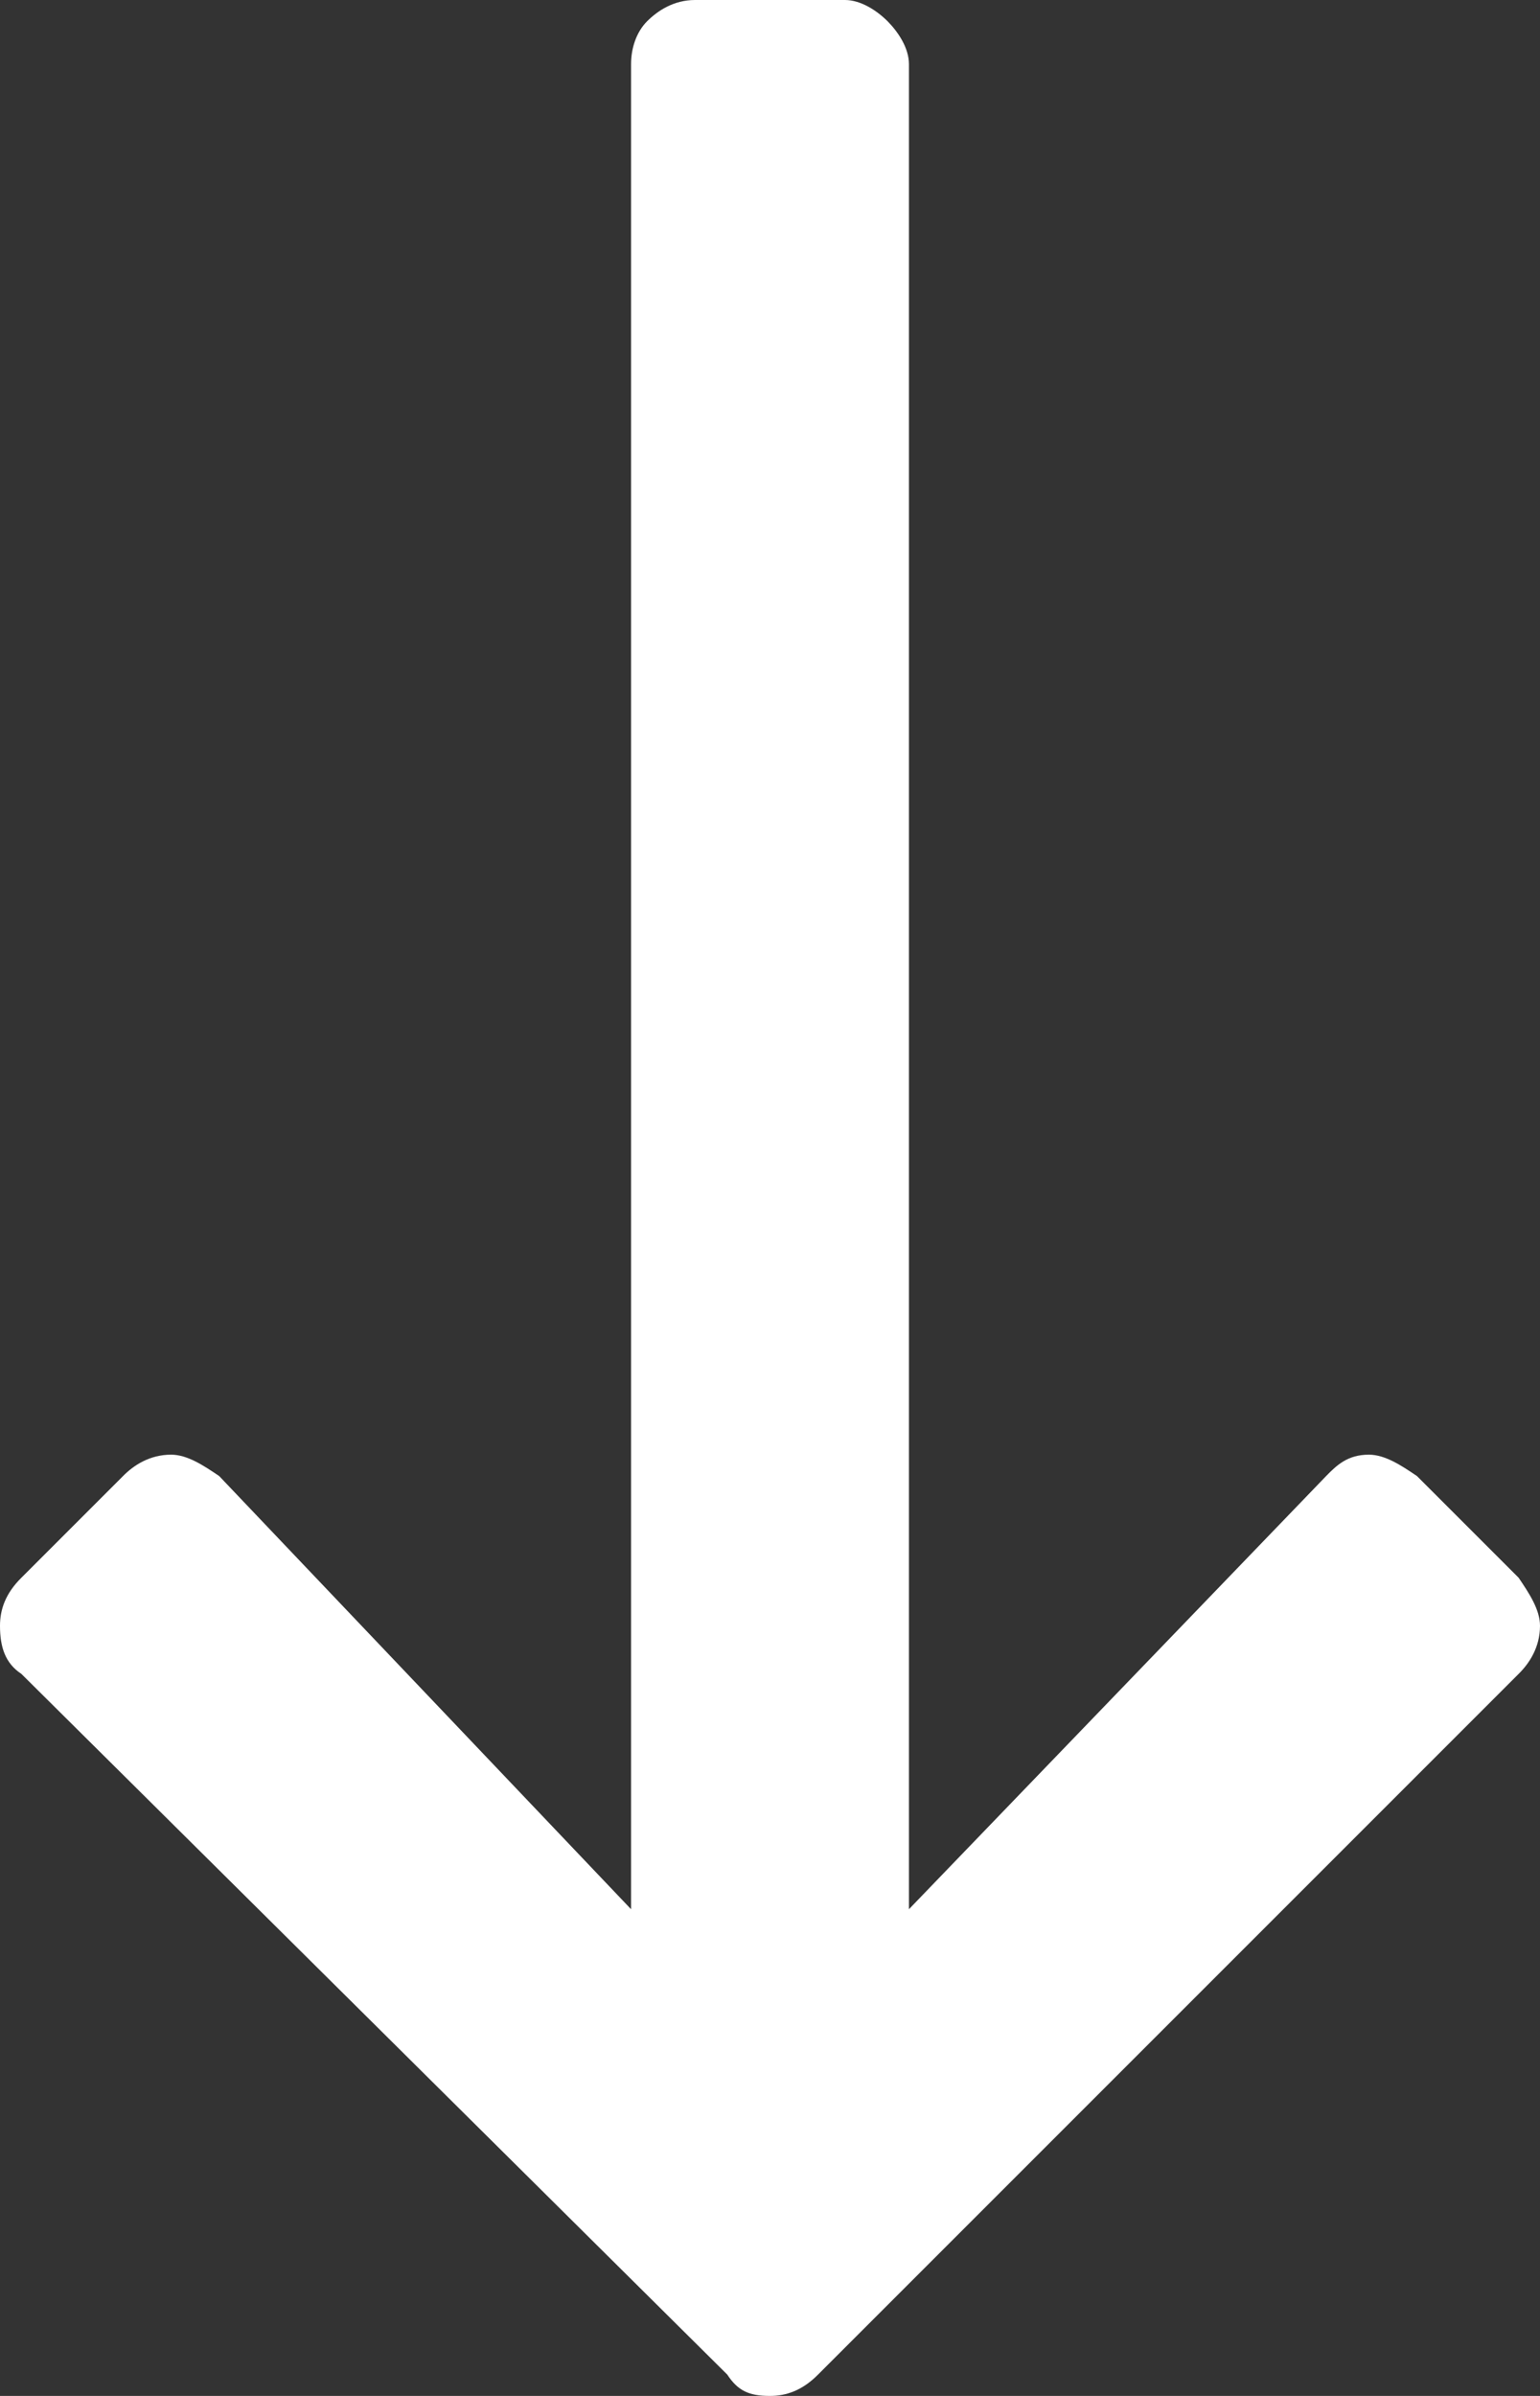 <?xml version="1.0" encoding="utf-8"?>
<svg xmlns="http://www.w3.org/2000/svg" fill="none" height="100%" overflow="visible" preserveAspectRatio="none" style="display: block;" viewBox="0 0 9 14" width="100%">
<rect x="0" y="0" width="9" height="14" fill="#333333" stroke="none"/>
<path d="M8.875 9.219C8.938 9.312 9 9.406 9 9.5C9 9.625 8.938 9.719 8.875 9.781L4.781 13.875C4.688 13.969 4.594 14 4.5 14C4.375 14 4.312 13.969 4.25 13.875L0.125 9.781C0.031 9.719 0 9.625 0 9.5C0 9.406 0.031 9.312 0.125 9.219L0.719 8.625C0.781 8.562 0.875 8.5 1 8.5C1.094 8.5 1.188 8.562 1.281 8.625L3.688 11.156V0.375C3.688 0.281 3.719 0.188 3.781 0.125C3.844 0.062 3.938 0 4.062 0H4.938C5.031 0 5.125 0.062 5.188 0.125C5.25 0.188 5.312 0.281 5.312 0.375V11.156L7.75 8.625C7.812 8.562 7.875 8.5 8 8.5C8.094 8.5 8.188 8.562 8.281 8.625L8.875 9.219Z" fill="white" id="Vector"/>
</svg>